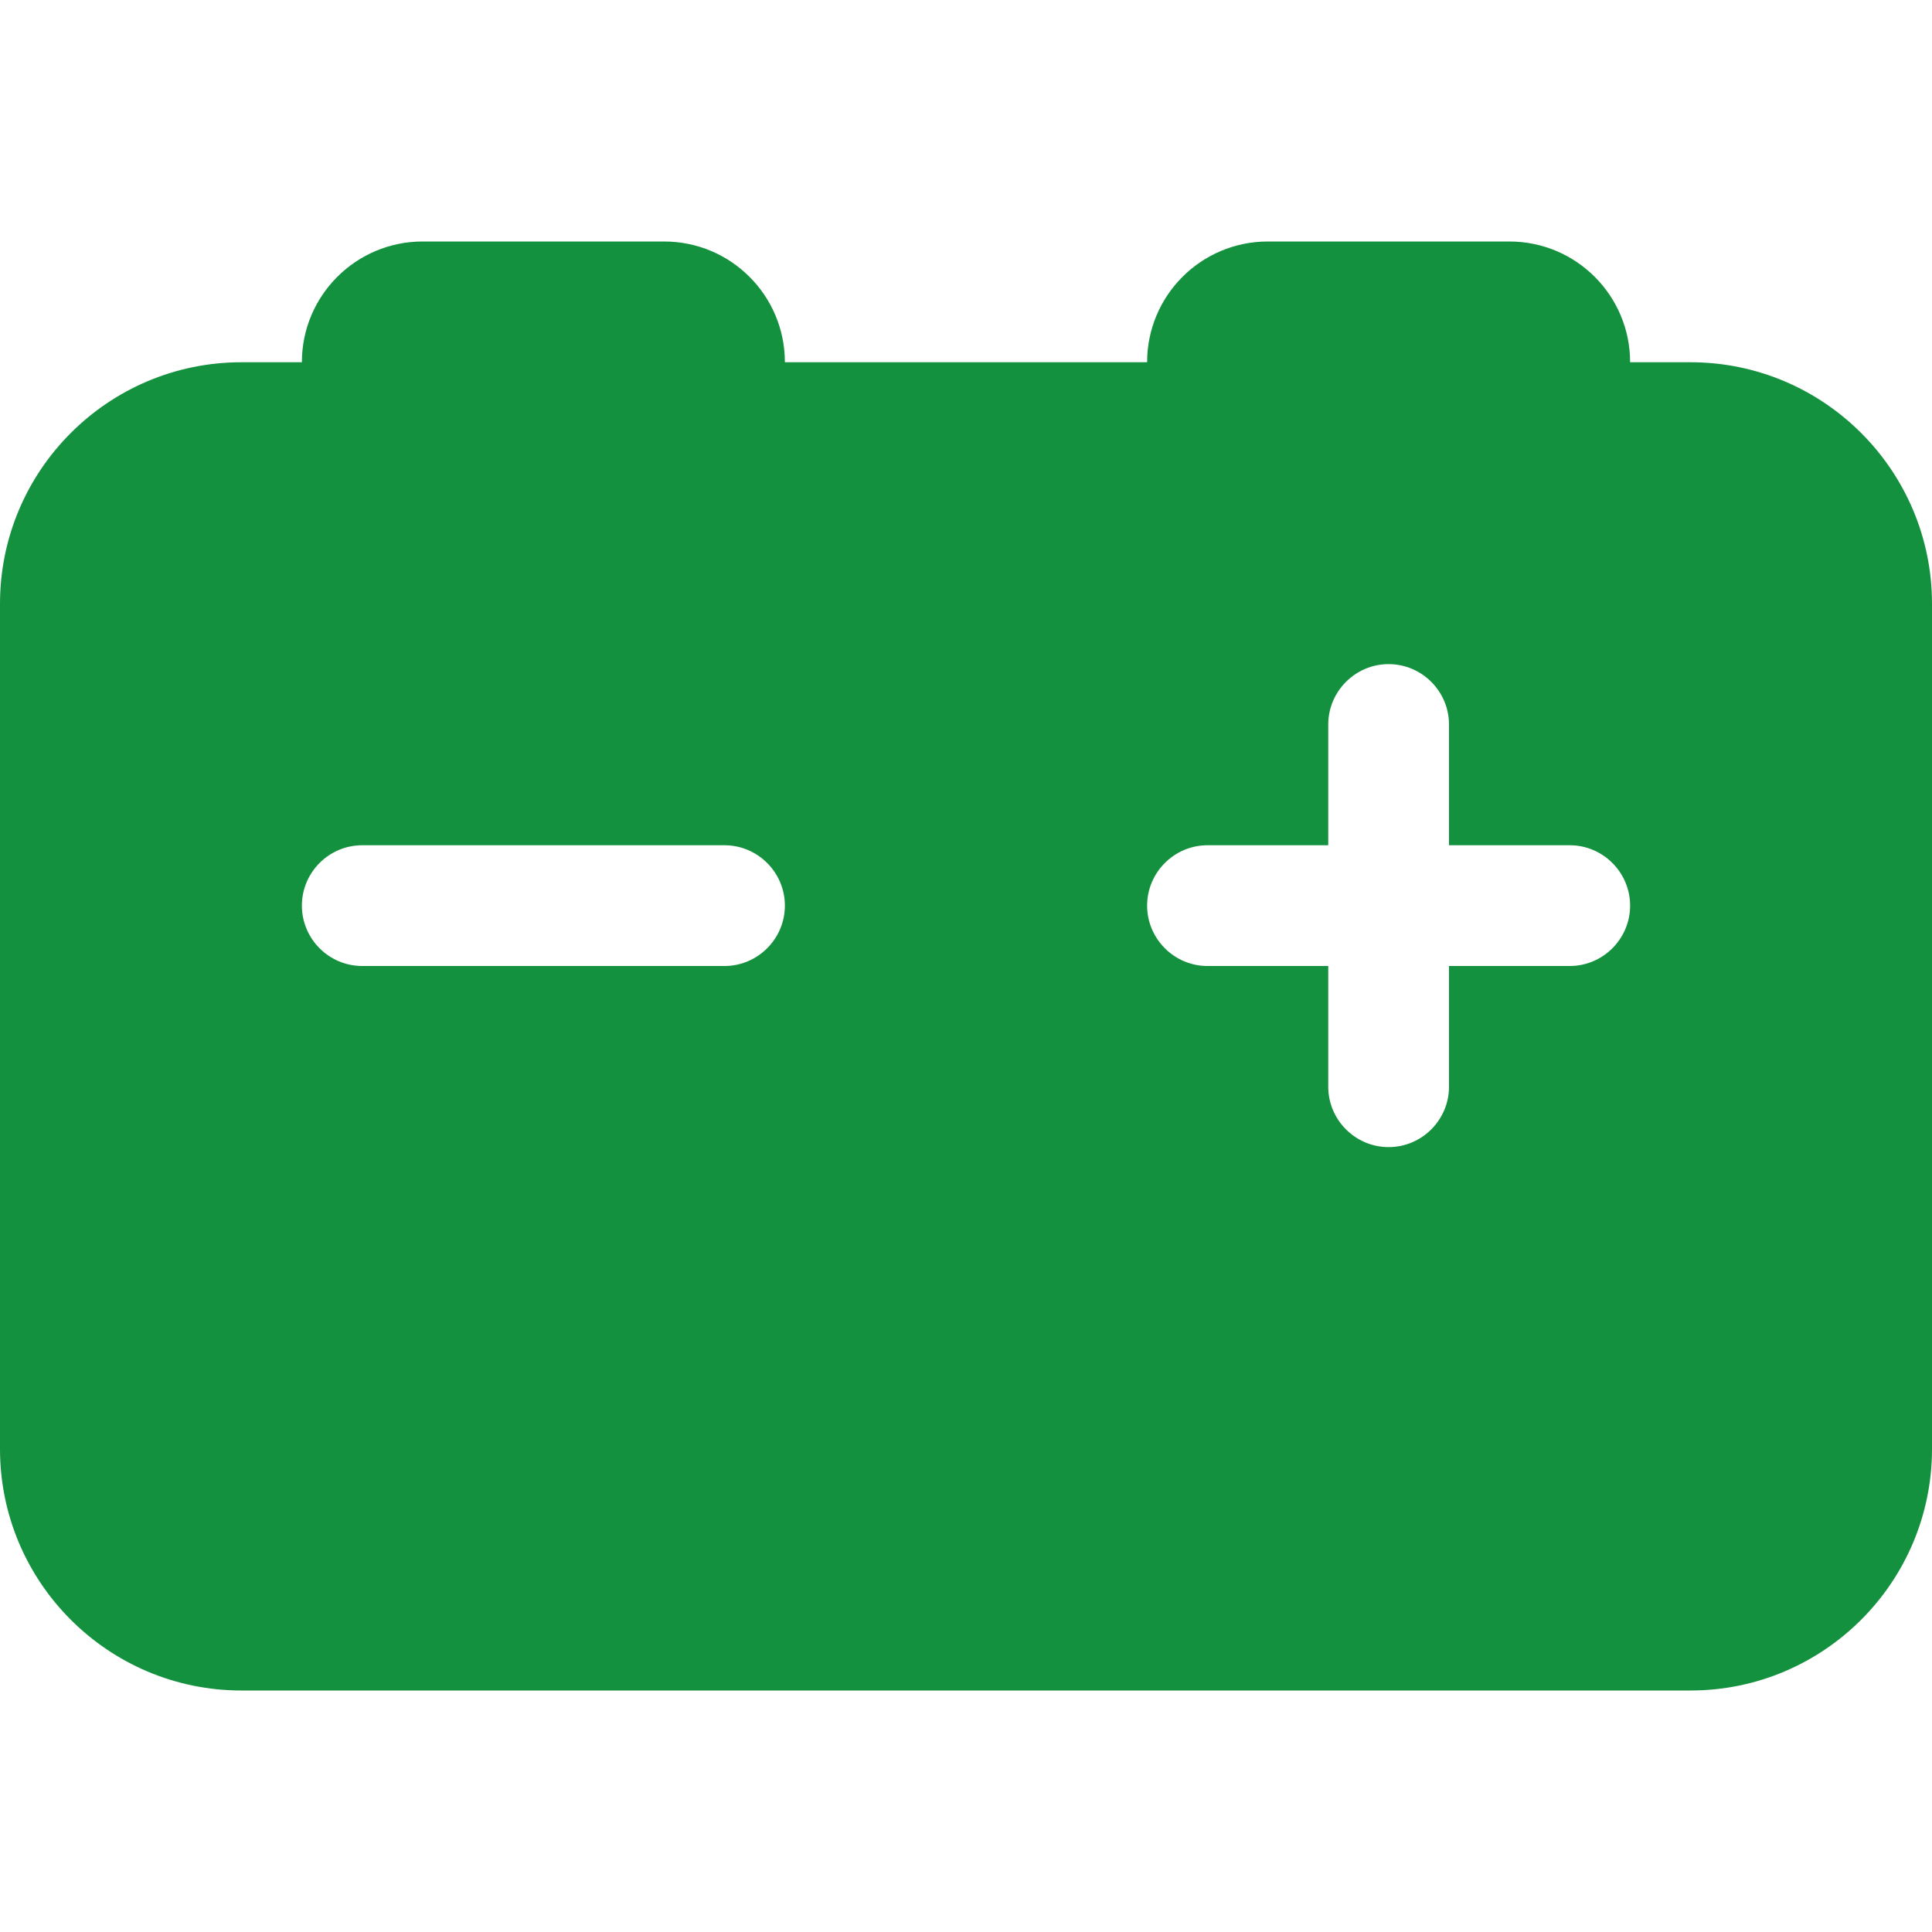 <?xml version="1.0"?>
<svg xmlns="http://www.w3.org/2000/svg" xmlns:xlink="http://www.w3.org/1999/xlink" width="40" height="40" xml:space="preserve" overflow="hidden" viewBox="0 0 126 126"><defs><clipPath id="clip0"><rect x="888" y="235" width="126" height="126"/></clipPath></defs><g clip-path="url(#clip0)" transform="translate(-888 -235)"><path d="M907.688 258.625C907.688 254.277 911.214 250.75 915.562 250.75L931.312 250.75C935.668 250.75 939.188 254.277 939.188 258.625L962.812 258.625C962.812 254.277 966.332 250.75 970.688 250.75L986.438 250.75C990.793 250.75 994.312 254.277 994.312 258.625L998.25 258.625C1006.94 258.625 1014 265.688 1014 274.375L1014 329.5C1014 338.187 1006.94 345.25 998.25 345.25L903.75 345.25C895.051 345.25 888 338.187 888 329.5L888 274.375C888 265.688 895.051 258.625 903.75 258.625L907.688 258.625ZM982.5 282.25C982.5 280.084 980.728 278.312 978.562 278.312 976.397 278.312 974.625 280.084 974.625 282.25L974.625 290.125 966.75 290.125C964.584 290.125 962.812 291.897 962.812 294.062 962.812 296.228 964.584 298 966.75 298L974.625 298 974.625 305.875C974.625 308.041 976.397 309.812 978.562 309.812 980.728 309.812 982.5 308.041 982.5 305.875L982.5 298 990.375 298C992.541 298 994.312 296.228 994.312 294.062 994.312 291.897 992.541 290.125 990.375 290.125L982.5 290.125 982.5 282.25ZM911.625 298 935.25 298C937.416 298 939.188 296.228 939.188 294.062 939.188 291.897 937.416 290.125 935.25 290.125L911.625 290.125C909.45 290.125 907.688 291.897 907.688 294.062 907.688 296.228 909.45 298 911.625 298Z" fill="#14913E"/></g></svg>
